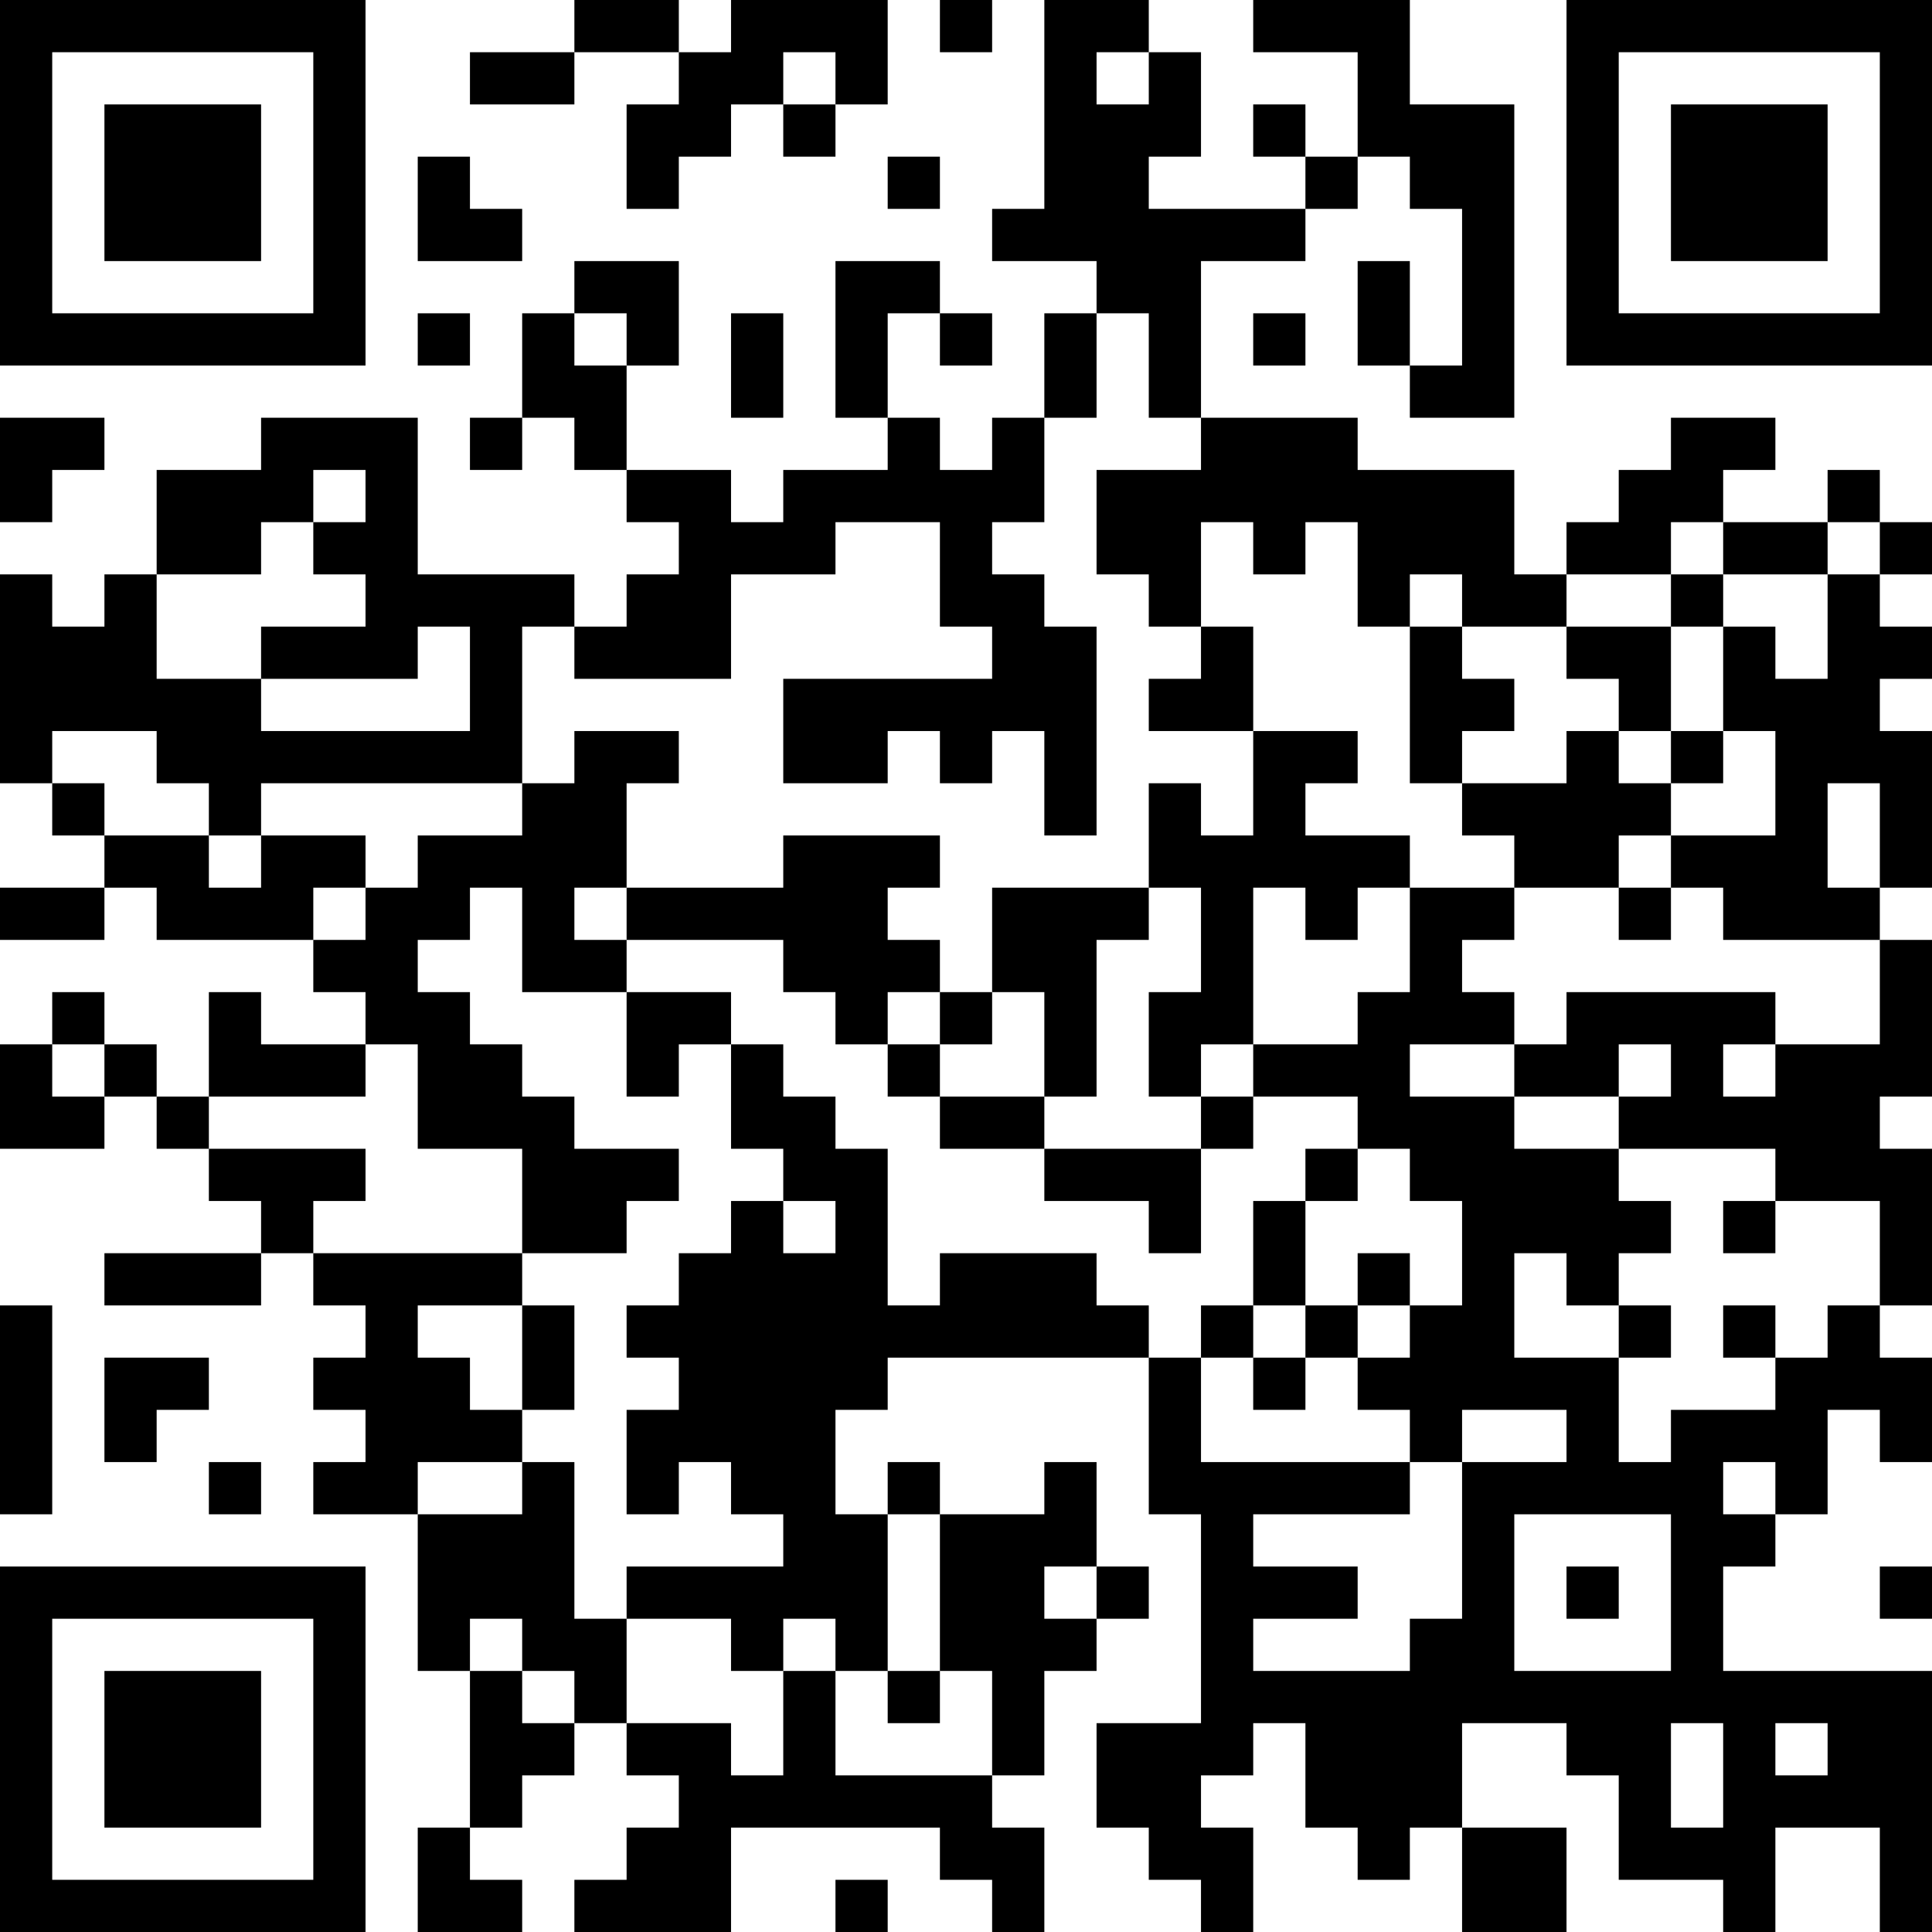 <?xml version="1.0" encoding="UTF-8"?>
<svg xmlns="http://www.w3.org/2000/svg" version="1.1" width="400" height="400" viewBox="0 0 400 400"><rect x="0" y="0" width="400" height="400" fill="#ffffff"/><g transform="scale(10.811)"><g transform="translate(0,0)"><path fill-rule="evenodd" d="M11 0L11 1L9 1L9 2L11 2L11 1L13 1L13 2L12 2L12 4L13 4L13 3L14 3L14 2L15 2L15 3L16 3L16 2L17 2L17 0L14 0L14 1L13 1L13 0ZM18 0L18 1L19 1L19 0ZM20 0L20 4L19 4L19 5L21 5L21 6L20 6L20 8L19 8L19 9L18 9L18 8L17 8L17 6L18 6L18 7L19 7L19 6L18 6L18 5L16 5L16 8L17 8L17 9L15 9L15 10L14 10L14 9L12 9L12 7L13 7L13 5L11 5L11 6L10 6L10 8L9 8L9 9L10 9L10 8L11 8L11 9L12 9L12 10L13 10L13 11L12 11L12 12L11 12L11 11L8 11L8 8L5 8L5 9L3 9L3 11L2 11L2 12L1 12L1 11L0 11L0 15L1 15L1 16L2 16L2 17L0 17L0 18L2 18L2 17L3 17L3 18L6 18L6 19L7 19L7 20L5 20L5 19L4 19L4 21L3 21L3 20L2 20L2 19L1 19L1 20L0 20L0 22L2 22L2 21L3 21L3 22L4 22L4 23L5 23L5 24L2 24L2 25L5 25L5 24L6 24L6 25L7 25L7 26L6 26L6 27L7 27L7 28L6 28L6 29L8 29L8 32L9 32L9 35L8 35L8 37L10 37L10 36L9 36L9 35L10 35L10 34L11 34L11 33L12 33L12 34L13 34L13 35L12 35L12 36L11 36L11 37L14 37L14 35L18 35L18 36L19 36L19 37L20 37L20 35L19 35L19 34L20 34L20 32L21 32L21 31L22 31L22 30L21 30L21 28L20 28L20 29L18 29L18 28L17 28L17 29L16 29L16 27L17 27L17 26L22 26L22 29L23 29L23 33L21 33L21 35L22 35L22 36L23 36L23 37L24 37L24 35L23 35L23 34L24 34L24 33L25 33L25 35L26 35L26 36L27 36L27 35L28 35L28 37L30 37L30 35L28 35L28 33L30 33L30 34L31 34L31 36L33 36L33 37L34 37L34 35L36 35L36 37L37 37L37 32L33 32L33 30L34 30L34 29L35 29L35 27L36 27L36 28L37 28L37 26L36 26L36 25L37 25L37 22L36 22L36 21L37 21L37 18L36 18L36 17L37 17L37 14L36 14L36 13L37 13L37 12L36 12L36 11L37 11L37 10L36 10L36 9L35 9L35 10L33 10L33 9L34 9L34 8L32 8L32 9L31 9L31 10L30 10L30 11L29 11L29 9L26 9L26 8L23 8L23 5L25 5L25 4L26 4L26 3L27 3L27 4L28 4L28 7L27 7L27 5L26 5L26 7L27 7L27 8L29 8L29 2L27 2L27 0L24 0L24 1L26 1L26 3L25 3L25 2L24 2L24 3L25 3L25 4L22 4L22 3L23 3L23 1L22 1L22 0ZM15 1L15 2L16 2L16 1ZM21 1L21 2L22 2L22 1ZM8 3L8 5L10 5L10 4L9 4L9 3ZM17 3L17 4L18 4L18 3ZM8 6L8 7L9 7L9 6ZM11 6L11 7L12 7L12 6ZM14 6L14 8L15 8L15 6ZM21 6L21 8L20 8L20 10L19 10L19 11L20 11L20 12L21 12L21 16L20 16L20 14L19 14L19 15L18 15L18 14L17 14L17 15L15 15L15 13L19 13L19 12L18 12L18 10L16 10L16 11L14 11L14 13L11 13L11 12L10 12L10 15L5 15L5 16L4 16L4 15L3 15L3 14L1 14L1 15L2 15L2 16L4 16L4 17L5 17L5 16L7 16L7 17L6 17L6 18L7 18L7 17L8 17L8 16L10 16L10 15L11 15L11 14L13 14L13 15L12 15L12 17L11 17L11 18L12 18L12 19L10 19L10 17L9 17L9 18L8 18L8 19L9 19L9 20L10 20L10 21L11 21L11 22L13 22L13 23L12 23L12 24L10 24L10 22L8 22L8 20L7 20L7 21L4 21L4 22L7 22L7 23L6 23L6 24L10 24L10 25L8 25L8 26L9 26L9 27L10 27L10 28L8 28L8 29L10 29L10 28L11 28L11 31L12 31L12 33L14 33L14 34L15 34L15 32L16 32L16 34L19 34L19 32L18 32L18 29L17 29L17 32L16 32L16 31L15 31L15 32L14 32L14 31L12 31L12 30L15 30L15 29L14 29L14 28L13 28L13 29L12 29L12 27L13 27L13 26L12 26L12 25L13 25L13 24L14 24L14 23L15 23L15 24L16 24L16 23L15 23L15 22L14 22L14 20L15 20L15 21L16 21L16 22L17 22L17 25L18 25L18 24L21 24L21 25L22 25L22 26L23 26L23 28L27 28L27 29L24 29L24 30L26 30L26 31L24 31L24 32L27 32L27 31L28 31L28 28L30 28L30 27L28 27L28 28L27 28L27 27L26 27L26 26L27 26L27 25L28 25L28 23L27 23L27 22L26 22L26 21L24 21L24 20L26 20L26 19L27 19L27 17L29 17L29 18L28 18L28 19L29 19L29 20L27 20L27 21L29 21L29 22L31 22L31 23L32 23L32 24L31 24L31 25L30 25L30 24L29 24L29 26L31 26L31 28L32 28L32 27L34 27L34 26L35 26L35 25L36 25L36 23L34 23L34 22L31 22L31 21L32 21L32 20L31 20L31 21L29 21L29 20L30 20L30 19L34 19L34 20L33 20L33 21L34 21L34 20L36 20L36 18L33 18L33 17L32 17L32 16L34 16L34 14L33 14L33 12L34 12L34 13L35 13L35 11L36 11L36 10L35 10L35 11L33 11L33 10L32 10L32 11L30 11L30 12L28 12L28 11L27 11L27 12L26 12L26 10L25 10L25 11L24 11L24 10L23 10L23 12L22 12L22 11L21 11L21 9L23 9L23 8L22 8L22 6ZM24 6L24 7L25 7L25 6ZM0 8L0 10L1 10L1 9L2 9L2 8ZM6 9L6 10L5 10L5 11L3 11L3 13L5 13L5 14L9 14L9 12L8 12L8 13L5 13L5 12L7 12L7 11L6 11L6 10L7 10L7 9ZM32 11L32 12L30 12L30 13L31 13L31 14L30 14L30 15L28 15L28 14L29 14L29 13L28 13L28 12L27 12L27 15L28 15L28 16L29 16L29 17L31 17L31 18L32 18L32 17L31 17L31 16L32 16L32 15L33 15L33 14L32 14L32 12L33 12L33 11ZM23 12L23 13L22 13L22 14L24 14L24 16L23 16L23 15L22 15L22 17L19 17L19 19L18 19L18 18L17 18L17 17L18 17L18 16L15 16L15 17L12 17L12 18L15 18L15 19L16 19L16 20L17 20L17 21L18 21L18 22L20 22L20 23L22 23L22 24L23 24L23 22L24 22L24 21L23 21L23 20L24 20L24 17L25 17L25 18L26 18L26 17L27 17L27 16L25 16L25 15L26 15L26 14L24 14L24 12ZM31 14L31 15L32 15L32 14ZM35 15L35 17L36 17L36 15ZM22 17L22 18L21 18L21 21L20 21L20 19L19 19L19 20L18 20L18 19L17 19L17 20L18 20L18 21L20 21L20 22L23 22L23 21L22 21L22 19L23 19L23 17ZM12 19L12 21L13 21L13 20L14 20L14 19ZM1 20L1 21L2 21L2 20ZM25 22L25 23L24 23L24 25L23 25L23 26L24 26L24 27L25 27L25 26L26 26L26 25L27 25L27 24L26 24L26 25L25 25L25 23L26 23L26 22ZM33 23L33 24L34 24L34 23ZM0 25L0 29L1 29L1 25ZM10 25L10 27L11 27L11 25ZM24 25L24 26L25 26L25 25ZM31 25L31 26L32 26L32 25ZM33 25L33 26L34 26L34 25ZM2 26L2 28L3 28L3 27L4 27L4 26ZM4 28L4 29L5 29L5 28ZM33 28L33 29L34 29L34 28ZM29 29L29 32L32 32L32 29ZM20 30L20 31L21 31L21 30ZM30 30L30 31L31 31L31 30ZM36 30L36 31L37 31L37 30ZM9 31L9 32L10 32L10 33L11 33L11 32L10 32L10 31ZM17 32L17 33L18 33L18 32ZM32 33L32 35L33 35L33 33ZM34 33L34 34L35 34L35 33ZM16 36L16 37L17 37L17 36ZM0 0L0 7L7 7L7 0ZM1 1L1 6L6 6L6 1ZM2 2L2 5L5 5L5 2ZM30 0L30 7L37 7L37 0ZM31 1L31 6L36 6L36 1ZM32 2L32 5L35 5L35 2ZM0 30L0 37L7 37L7 30ZM1 31L1 36L6 36L6 31ZM2 32L2 35L5 35L5 32Z" fill="#000000"/></g></g></svg>
